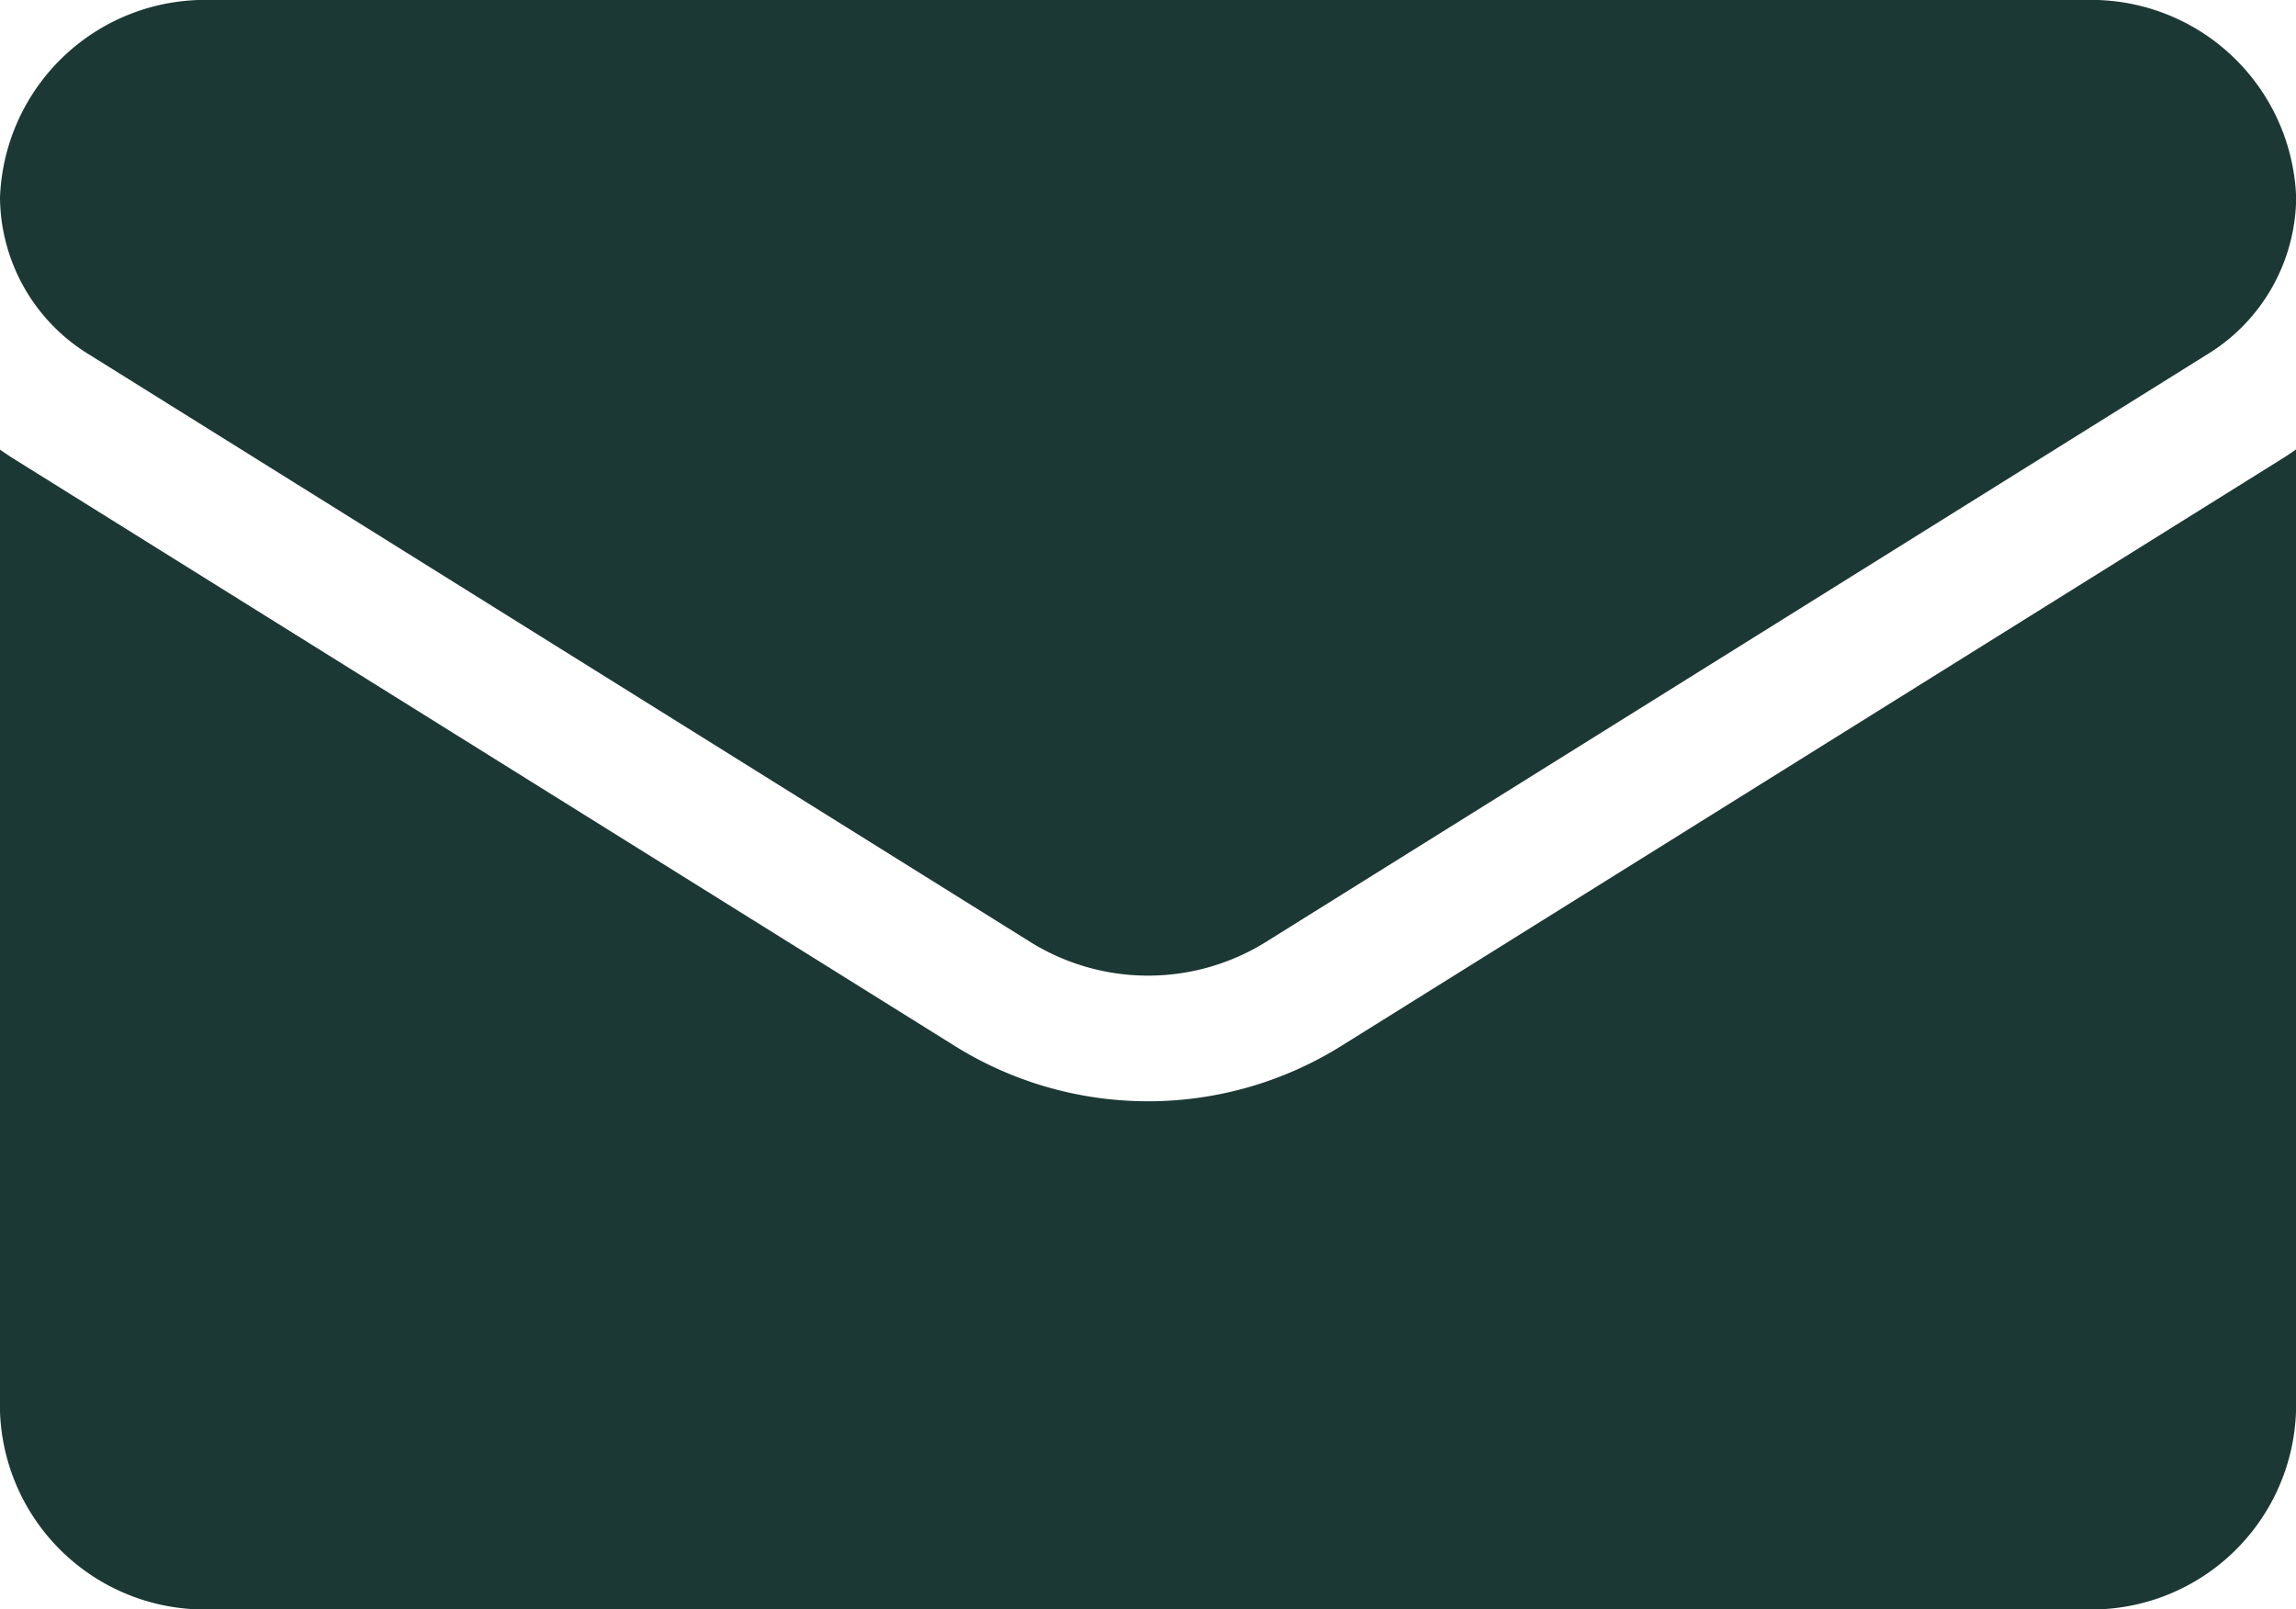 <svg id="email" xmlns="http://www.w3.org/2000/svg" width="28.539" height="20.004" viewBox="0 0 28.539 20.004">
  <path id="Pfad_3" data-name="Pfad 3" d="M16.655,178.825a4.539,4.539,0,0,1-4.77,0L.19,171.528c-.065-.04-.128-.083-.19-.126v11.957a2.547,2.547,0,0,0,2.627,2.459H25.912a2.546,2.546,0,0,0,2.627-2.459V171.4c-.062.044-.125.086-.19.126Z" transform="translate(0 -165.813)" fill="#1c3835"/>
  <path id="Pfad_4" data-name="Pfad 4" d="M1.118,68.679l11.695,7.3a2.771,2.771,0,0,0,2.915,0l11.695-7.3a2.307,2.307,0,0,0,1.118-1.955,2.549,2.549,0,0,0-2.626-2.458H2.626A2.55,2.55,0,0,0,0,66.725a2.307,2.307,0,0,0,1.118,1.954Z" transform="translate(0 -64.266)" fill="#1c3835"/>
</svg>
